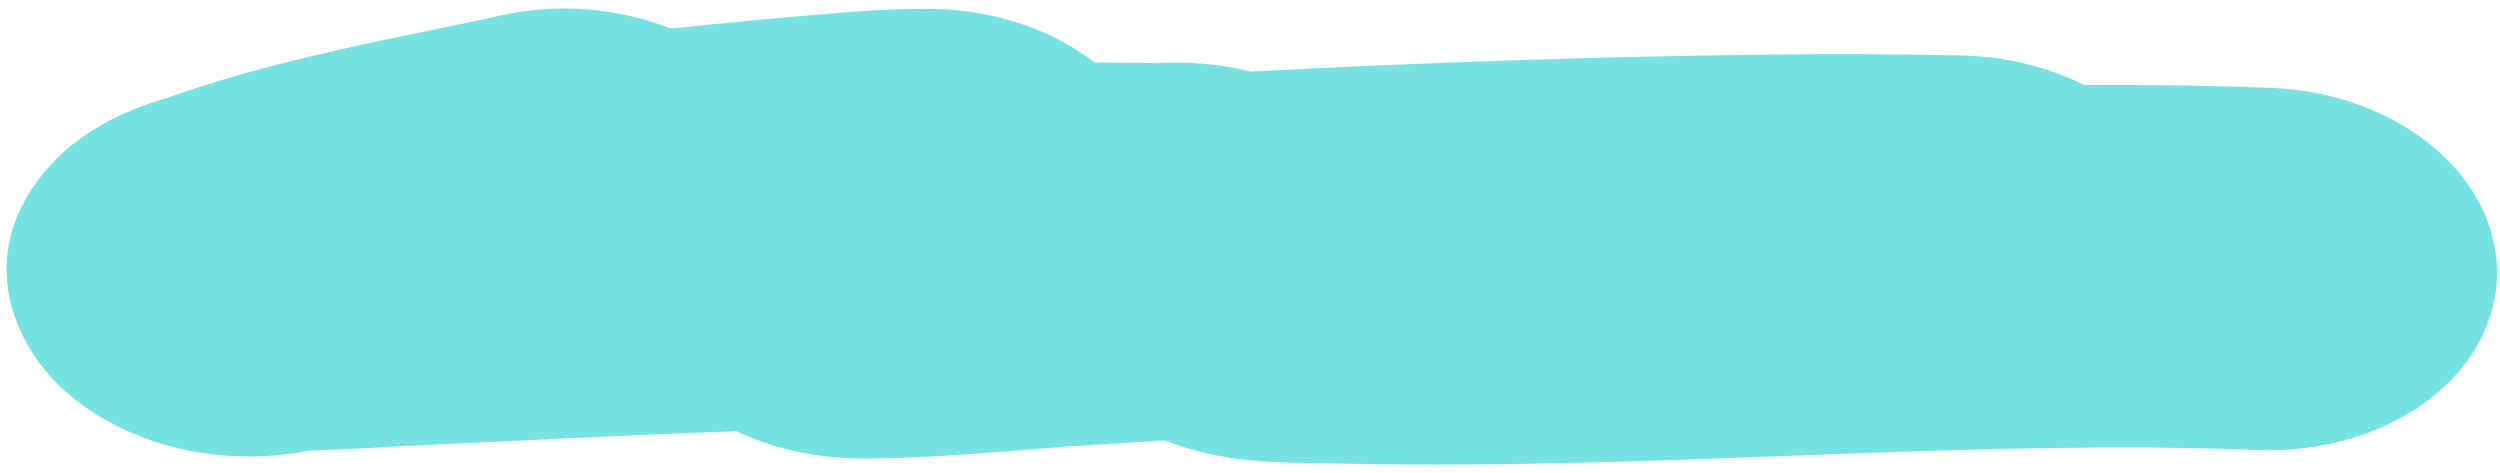 <svg xmlns="http://www.w3.org/2000/svg" width="275" height="52" viewBox="0 0 275 52" fill="none"><path fill-rule="evenodd" clip-rule="evenodd" d="M120.419 6.873C118.06 5.08 115.862 4.041 114.975 3.648C111.76 2.223 108.936 1.689 108.106 1.535C106.084 1.159 104.438 1.063 104.069 1.042L104.038 1.04C103.433 1.004 102.952 0.993 102.731 0.988C102.304 0.98 101.948 0.981 101.872 0.981L101.864 0.981C101.804 0.981 101.752 0.982 101.729 0.982L101.706 0.982C97.894 0.978 94.423 1.239 91.88 1.449C85.842 1.948 79.808 2.507 73.775 3.134C68.098 0.897 61.394 0.261 54.894 1.746C53.09 2.158 50.826 2.621 48.254 3.147C39.86 4.863 28.181 7.251 18.46 10.743C18.112 10.847 17.197 11.124 16.271 11.449C15.729 11.639 14.775 11.986 13.678 12.476C12.922 12.813 10.415 13.94 7.906 15.955C6.438 17.134 -2.602 24.69 2.032 35.886C5.996 45.462 16.619 48.487 18.071 48.9C18.1 48.909 18.125 48.916 18.146 48.922C25.147 50.937 31.179 50.127 33.942 49.577C37.07 49.468 40.311 49.296 43.157 49.146C44.439 49.078 45.642 49.014 46.718 48.963C47.183 48.94 47.648 48.918 48.112 48.895C59.256 48.359 70.18 47.833 81.002 47.429C83.726 48.718 86.032 49.287 86.691 49.45L86.72 49.457C88.85 49.984 90.618 50.176 91.031 50.22L91.063 50.224C91.749 50.299 92.314 50.339 92.64 50.361C93.743 50.432 94.827 50.453 95.672 50.446C101.484 50.395 108.242 49.847 113.128 49.452C114.8 49.316 116.253 49.198 117.374 49.124C120.97 48.887 124.564 48.66 128.154 48.443C130.93 49.541 133.248 49.988 133.9 50.114L133.944 50.122C137.106 50.733 140.401 50.843 141.164 50.869C141.21 50.871 141.247 50.872 141.274 50.873C143.199 50.945 146.412 50.984 147.614 50.999C147.861 51.002 148.023 51.004 148.071 51.005C164.724 51.351 181.269 50.728 196.709 50.148C197.939 50.101 199.162 50.055 200.378 50.01C217.23 49.383 232.857 48.892 248.26 49.501C262.408 50.061 274.23 41.597 274.664 30.598C275.099 19.599 263.982 10.228 249.834 9.669C242.912 9.395 236.03 9.312 229.241 9.348C228.22 8.833 227.45 8.526 227.119 8.394C227.09 8.382 227.064 8.372 227.042 8.363C223.94 7.116 221.173 6.654 220.808 6.594C220.793 6.591 220.782 6.589 220.775 6.588C219.404 6.348 218.286 6.25 218.086 6.233L218.066 6.231C217.685 6.197 217.382 6.176 217.232 6.167C216.919 6.146 216.671 6.135 216.572 6.131C216.205 6.114 215.878 6.106 215.798 6.104C215.5 6.096 215.128 6.088 214.707 6.081C214.382 6.075 214.056 6.071 213.731 6.067C207.551 5.933 201.449 5.928 195.468 5.992C176.054 6.199 156.748 6.872 137.551 7.87C137.433 7.841 137.329 7.816 137.24 7.795C135.107 7.284 133.367 7.11 132.92 7.066L132.902 7.064C132.198 6.993 131.634 6.96 131.332 6.945C130.372 6.895 129.572 6.898 129.456 6.898L129.444 6.898C129.182 6.899 128.957 6.902 128.827 6.904C128.568 6.908 128.024 6.921 127.738 6.927C127.653 6.929 127.59 6.93 127.564 6.931C127.333 6.936 127.219 6.937 127.191 6.938C125.812 6.926 124.386 6.912 122.924 6.898C122.1 6.889 121.264 6.881 120.419 6.873ZM96.968 1.403C96.959 1.404 96.951 1.405 96.942 1.407C97.057 1.389 97.082 1.386 96.968 1.403ZM18.267 11.413C18.272 11.412 18.32 11.398 18.401 11.376C18.303 11.403 18.263 11.415 18.267 11.413ZM18.883 10.614C18.885 10.614 18.861 10.621 18.806 10.638C18.854 10.623 18.881 10.614 18.883 10.614Z" fill="#76E2E2"></path></svg>